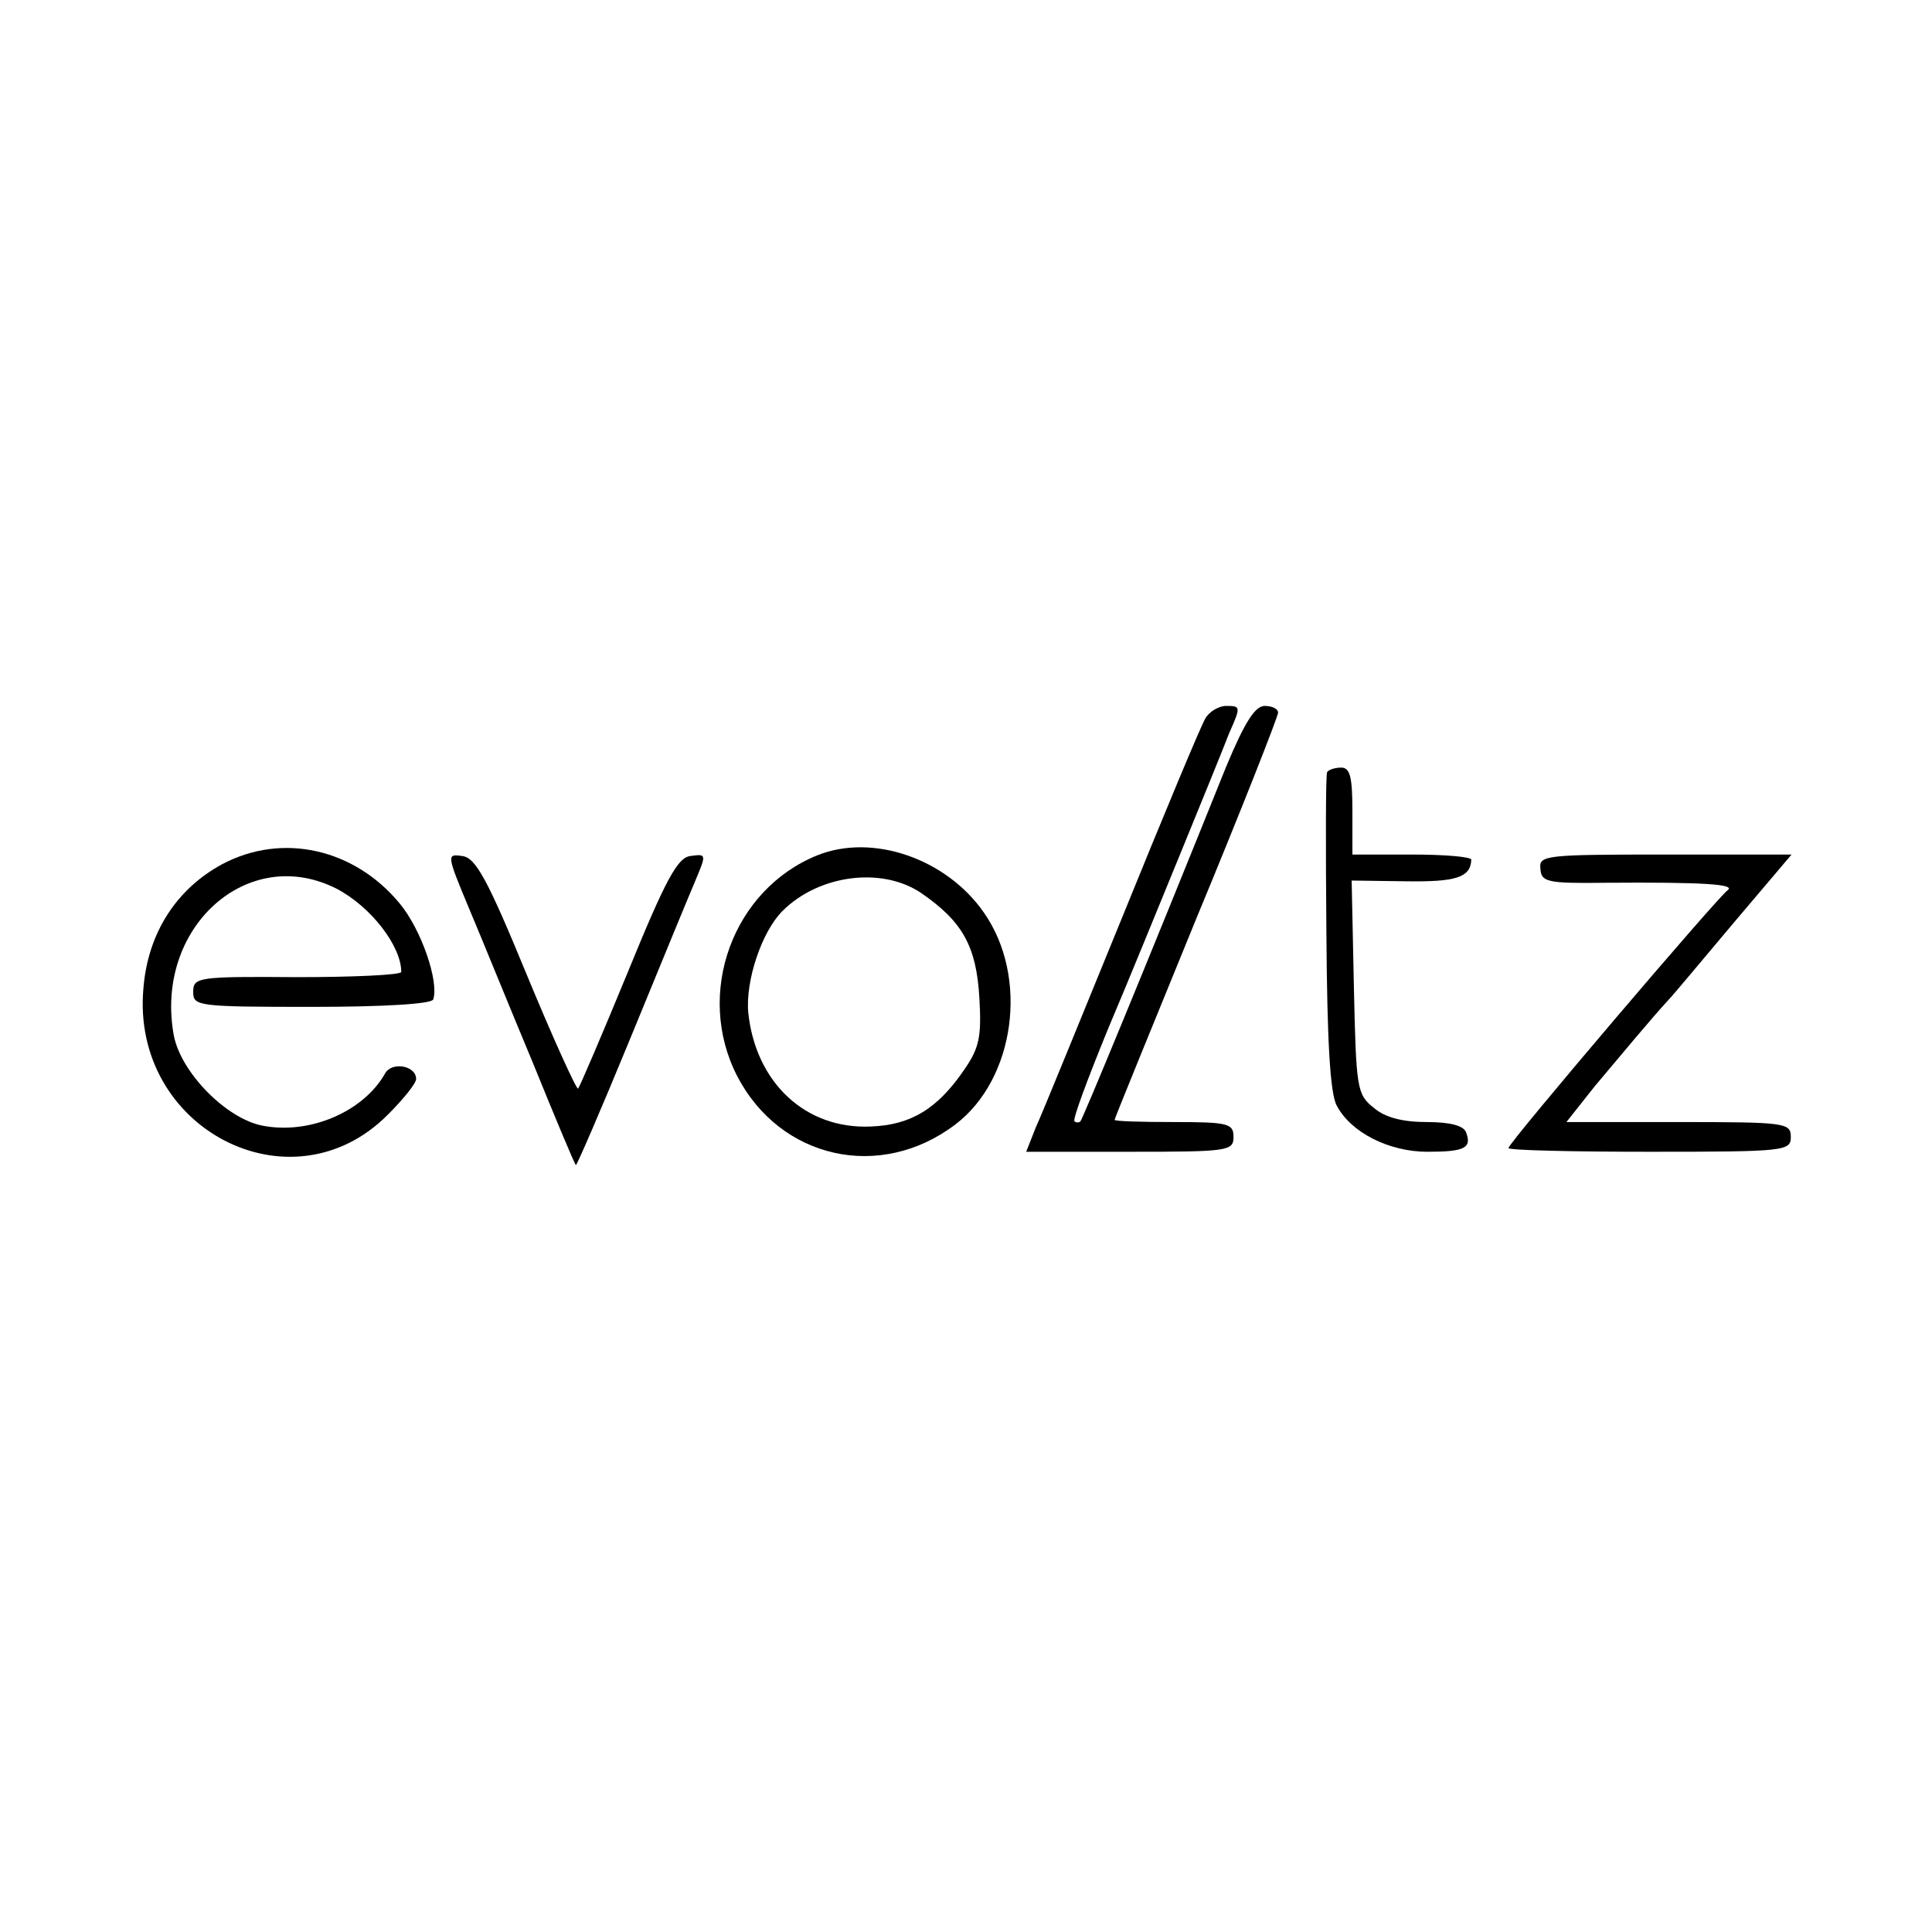 <?xml version="1.0" standalone="no"?>
<!DOCTYPE svg PUBLIC "-//W3C//DTD SVG 20010904//EN"
 "http://www.w3.org/TR/2001/REC-SVG-20010904/DTD/svg10.dtd">
<svg version="1.0" xmlns="http://www.w3.org/2000/svg"
 width="260pt" height="260pt" viewBox="0 0 260 260"
 preserveAspectRatio="xMidYMid meet">
<g transform="translate(0,260) scale(0.1,-0.1)"
fill="#000000" stroke="none">
<path d="M1622 1633 c-6 -10 -56 -130 -112 -268 -56 -137 -108 -265 -116 -282
l-13 -33 140 0 c132 0 139 1 139 20 0 18 -7 20 -80 20 -44 0 -80 1 -80 3 0 2
50 124 110 271 61 147 110 272 110 277 0 5 -8 9 -18 9 -13 0 -27 -22 -52 -82
-109 -271 -193 -474 -196 -477 -2 -2 -6 -2 -8 0 -3 2 18 58 45 124 28 66 72
174 99 240 27 66 56 137 64 158 16 36 16 37 -4 37 -10 0 -23 -8 -28 -17z"/>
<path d="M1786 1561 c-2 -3 -2 -100 -1 -216 1 -147 5 -217 14 -233 19 -36 70
-62 122 -62 50 0 60 5 52 26 -3 9 -21 14 -53 14 -32 0 -56 6 -71 19 -23 18
-24 26 -27 163 l-3 143 73 -1 c67 -1 87 5 88 29 0 4 -36 7 -80 7 l-80 0 0 58
c0 46 -3 59 -15 59 -9 0 -17 -3 -19 -6z"/>
<path d="M299 1437 c-61 -33 -100 -92 -106 -167 -17 -189 199 -301 329 -170
21 21 38 42 38 48 0 18 -33 24 -42 7 -29 -51 -101 -82 -164 -70 -49 9 -110 71
-120 121 -27 145 99 259 219 198 46 -24 87 -77 87 -112 0 -4 -63 -7 -140 -7
-134 1 -140 0 -140 -20 0 -19 6 -20 160 -20 98 0 161 4 163 10 8 24 -16 94
-45 129 -61 74 -158 96 -239 53z"/>
<path d="M1100 1449 c-114 -46 -165 -186 -108 -297 58 -112 193 -142 294 -65
80 61 99 198 38 285 -50 72 -149 107 -224 77z m140 -51 c55 -38 74 -71 78
-141 3 -52 0 -67 -20 -96 -36 -53 -72 -75 -126 -77 -88 -4 -155 59 -165 153
-4 43 18 109 46 137 49 49 134 60 187 24z"/>
<path d="M631 1378 c17 -40 55 -134 86 -208 30 -74 56 -136 58 -138 1 -1 34
75 73 170 39 95 78 190 87 211 16 38 16 38 -6 35 -17 -2 -33 -31 -84 -156 -35
-85 -65 -155 -67 -157 -2 -2 -33 66 -69 153 -53 129 -69 158 -87 160 -21 3
-21 2 9 -70z"/>
<path d="M2073 1431 c1 -18 9 -20 87 -19 134 1 176 -2 165 -10 -14 -10 -295
-340 -295 -347 0 -3 86 -5 190 -5 183 0 190 1 190 20 0 19 -7 20 -151 20
l-151 0 38 48 c37 44 76 91 99 116 6 6 45 53 88 104 l78 92 -170 0 c-162 0
-170 -1 -168 -19z"/>
</g>
</svg>
